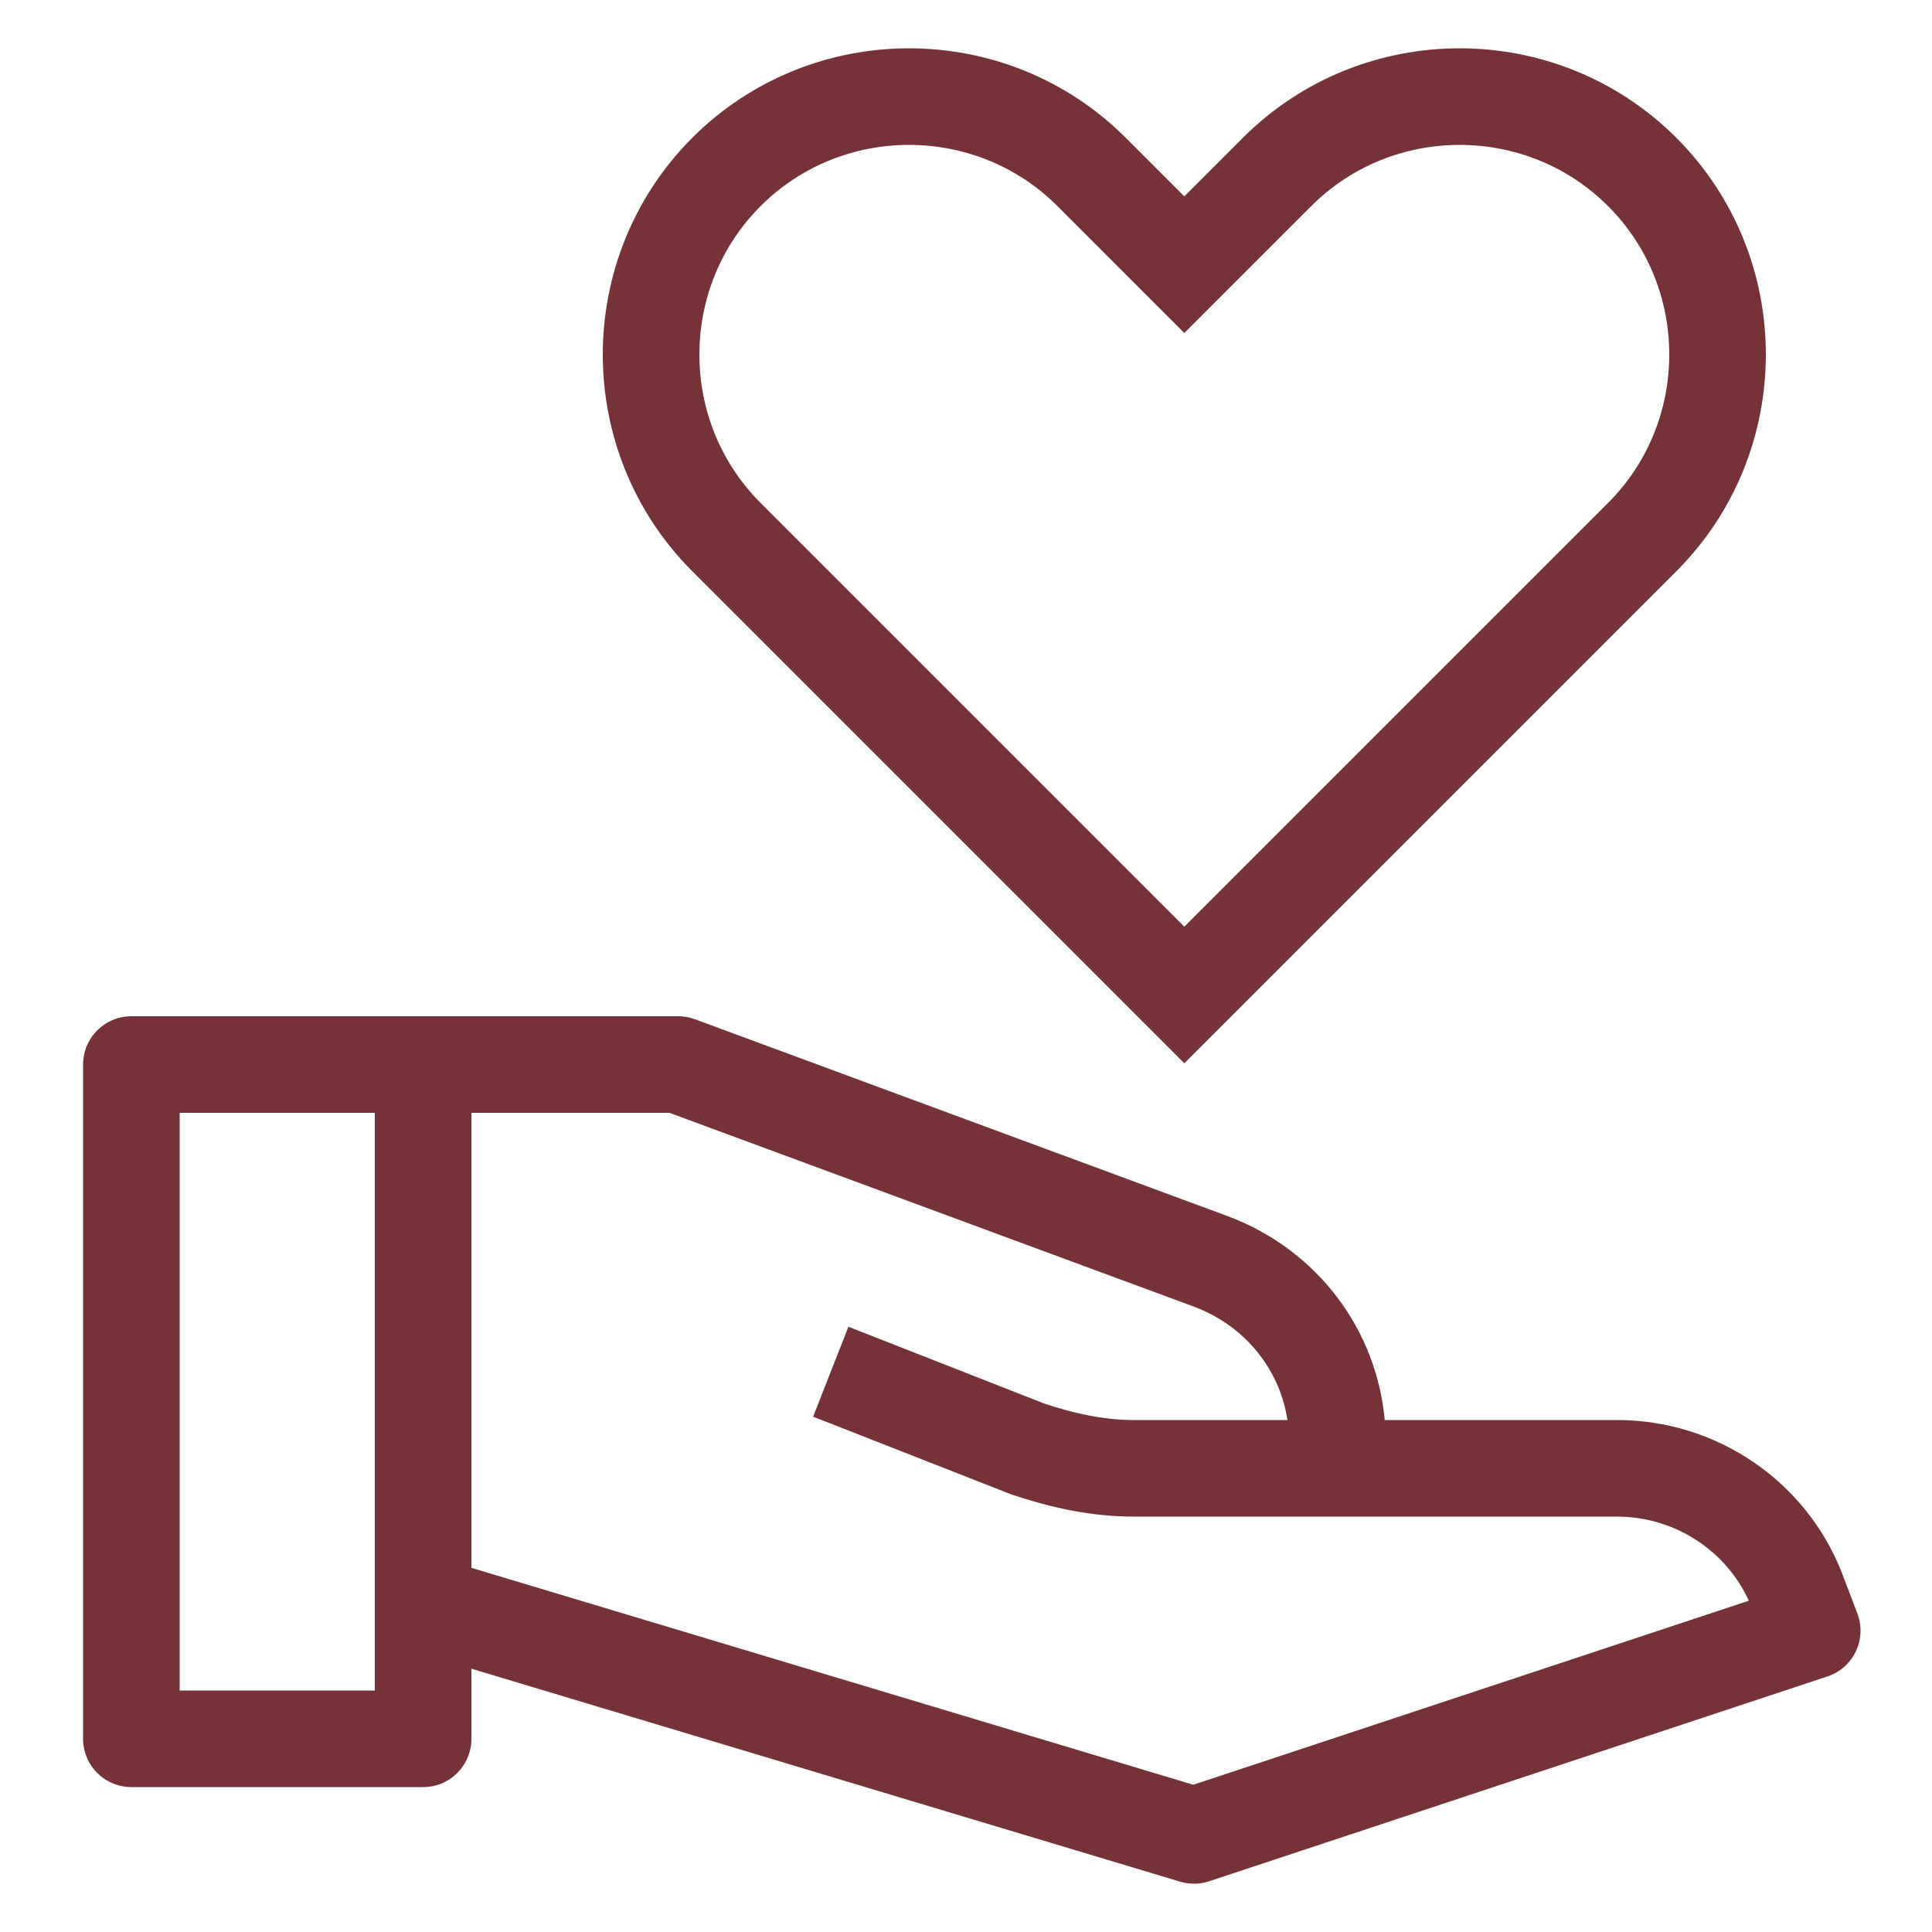 <svg xmlns="http://www.w3.org/2000/svg" width="100" height="100" viewBox="0 0 100 100"><defs><style>      .cls-1 {        stroke-linejoin: round;      }      .cls-1, .cls-2 {        fill: none;        stroke: #753338;        stroke-width: 5px;      }      .cls-2 {        stroke-miterlimit: 10;      }    </style></defs><g><g id="Layer_1"><g><path class="cls-1" d="M21.2,82.8l40.6,12.2,32-10.6-.8-2.1c-1.5-3.8-5.2-6.3-9.3-6.3h-25c-1.9,0-3.7-.4-5.5-1l-10.2-4"></path><path class="cls-1" d="M21.2,55.1h13.9l27.6,10.2c3.7,1.4,6.2,4.7,6.5,8.6l.2,2.1"></path><rect class="cls-1" x="6.8" y="55.1" width="15.1" height="34.9"></rect></g><path class="cls-2" d="M61.3,51.5l-23.7-23.7c-5.2-5.2-5.2-13.7,0-18.9,5.2-5.2,13.7-5.2,18.9,0l4.8,4.8,4.8-4.8c5.2-5.2,13.7-5.2,18.9,0,5.2,5.2,5.2,13.7,0,18.9l-23.7,23.7Z"></path></g></g></svg>